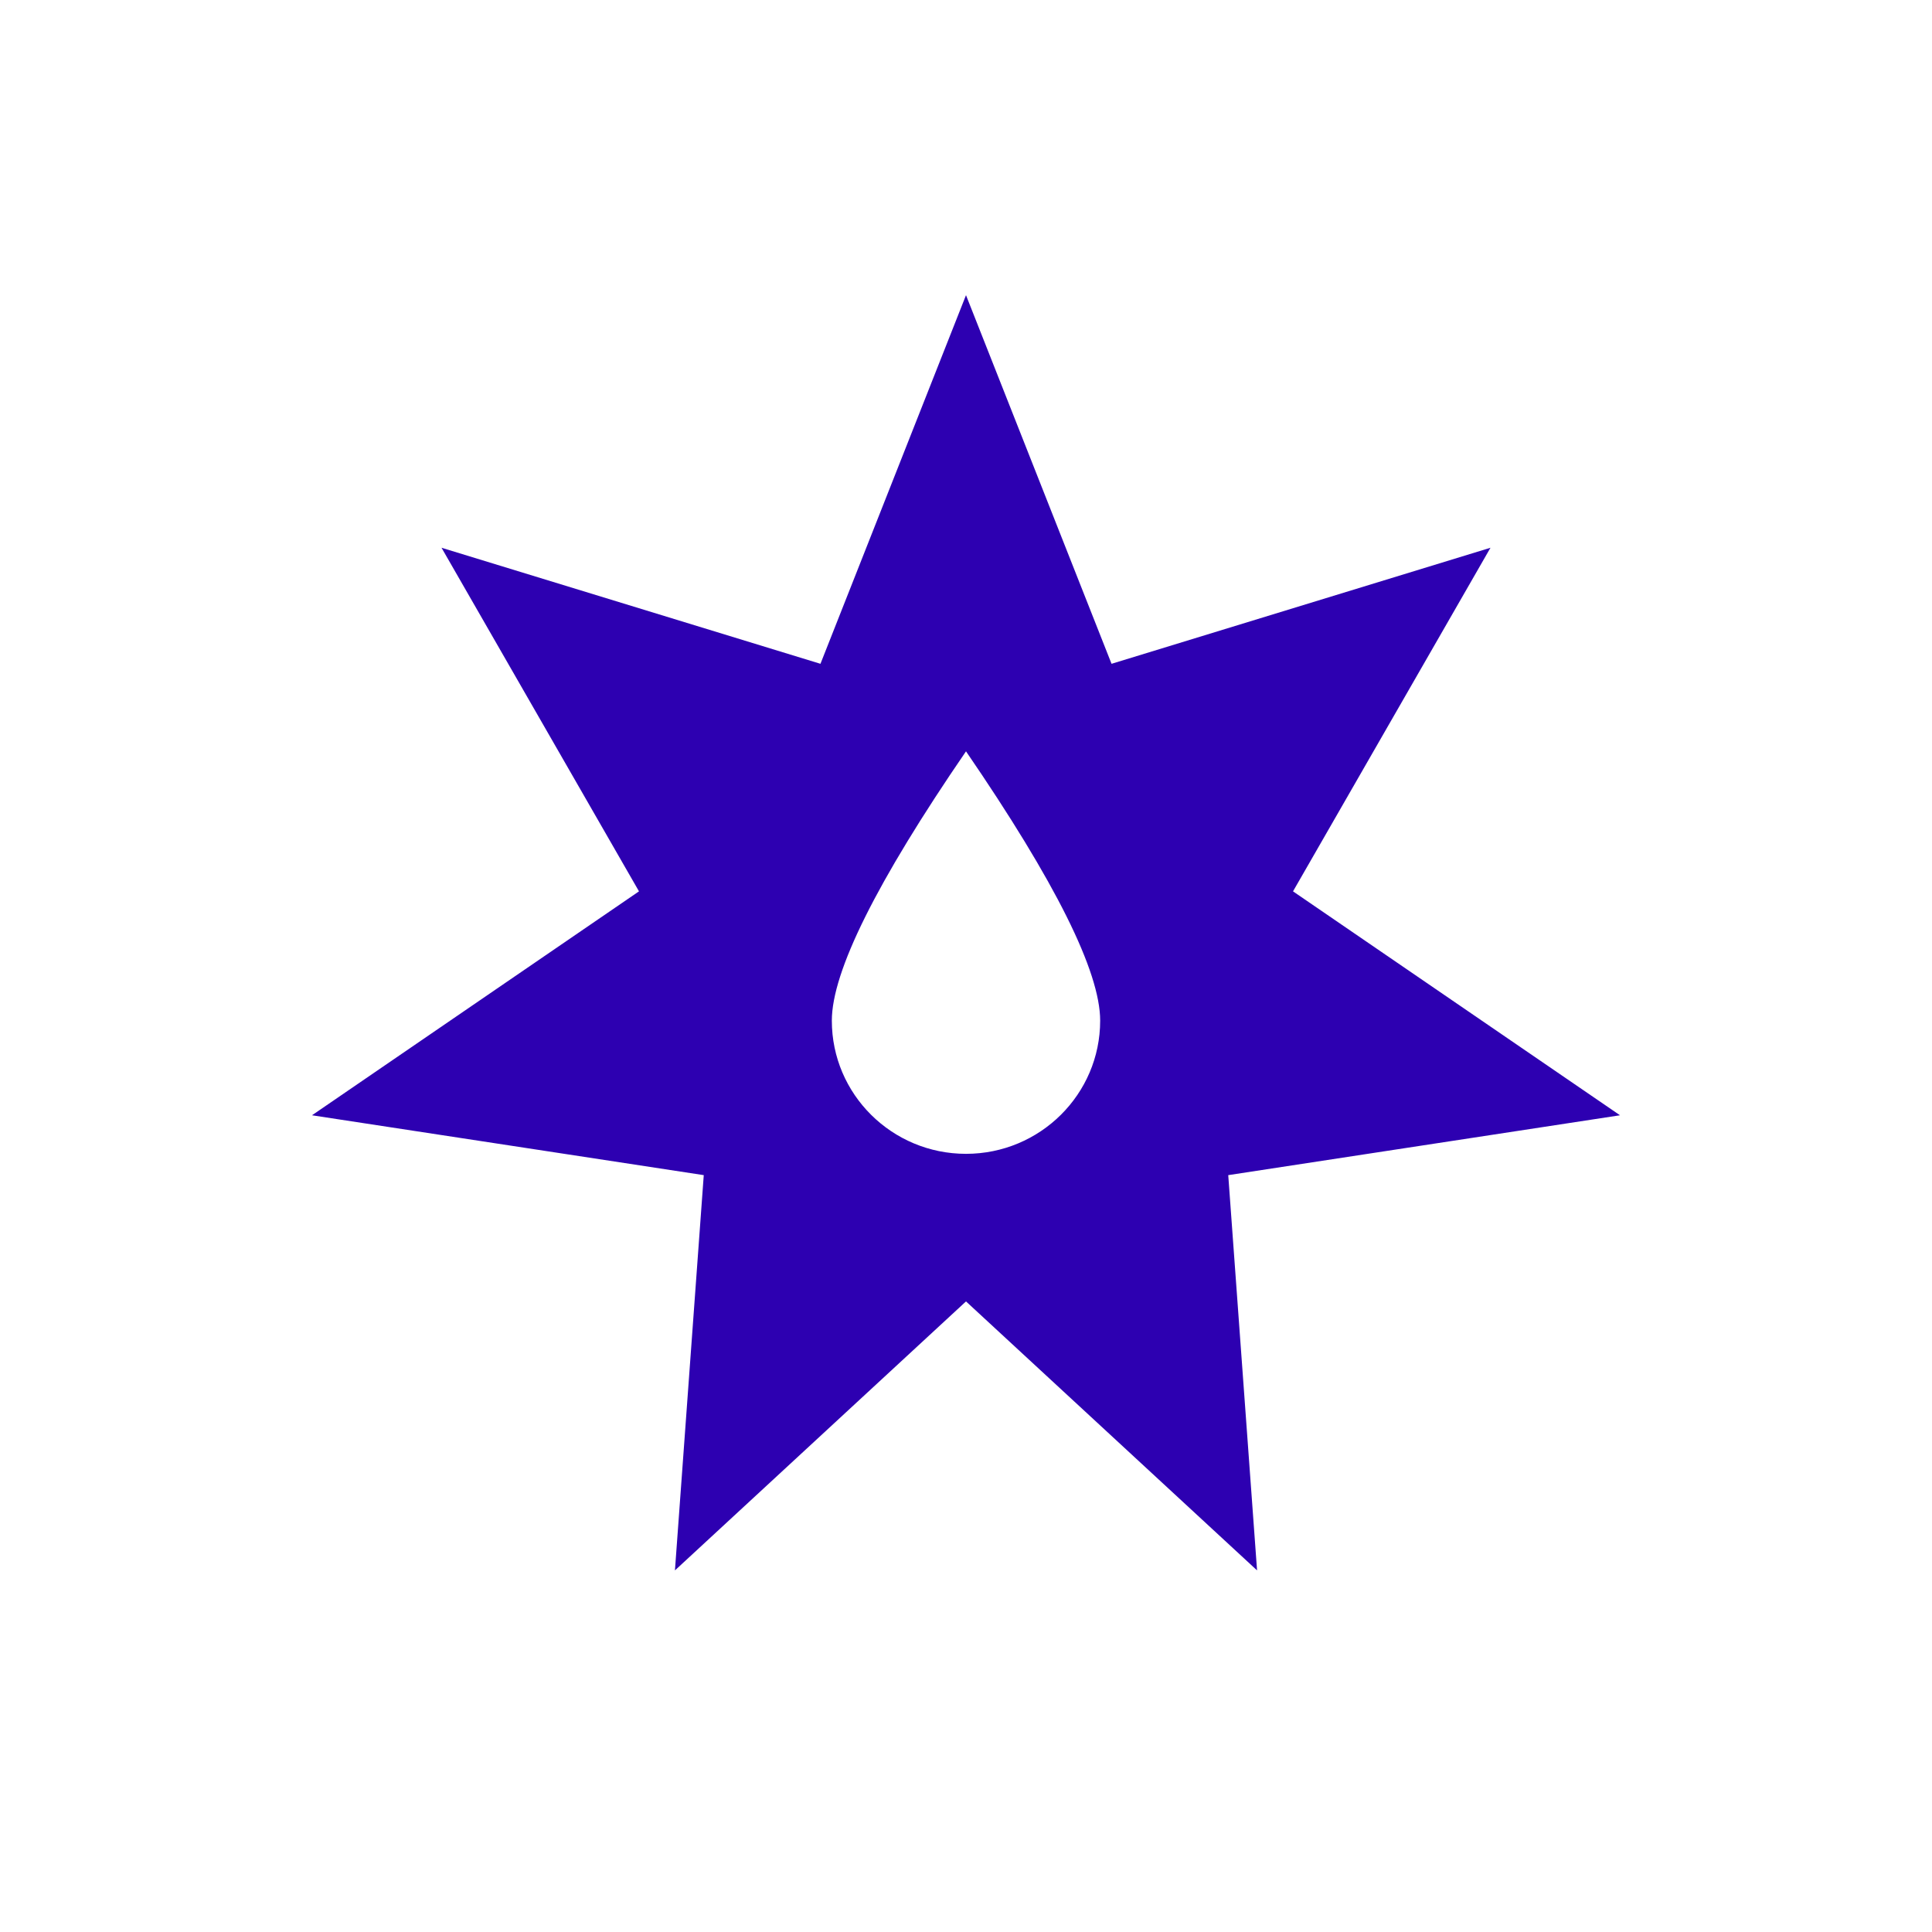 <svg xmlns="http://www.w3.org/2000/svg" xmlns:xlink="http://www.w3.org/1999/xlink" width="72" height="72" viewBox="0 0 72 72">
  <g fill="#2d00b1" fill-rule="evenodd">
    <path id="annointing-a" d="M36,11 L41.424,24.738 L55.546,20.413 L48.187,33.218 L60.373,41.563 L45.773,43.794 L46.847,58.524 L36,48.5 L25.153,58.524 L26.227,43.794 L11.627,41.563 L23.813,33.218 L16.454,20.413 L30.576,24.738 L36,11 Z M36,28 C32.667,32.864 31,36.21 31,38.037 C31,40.778 33.239,43 36,43 C38.761,43 41,40.778 41,38.037 C41,36.21 39.333,32.864 36,28 Z"/>
  </g>
</svg>

